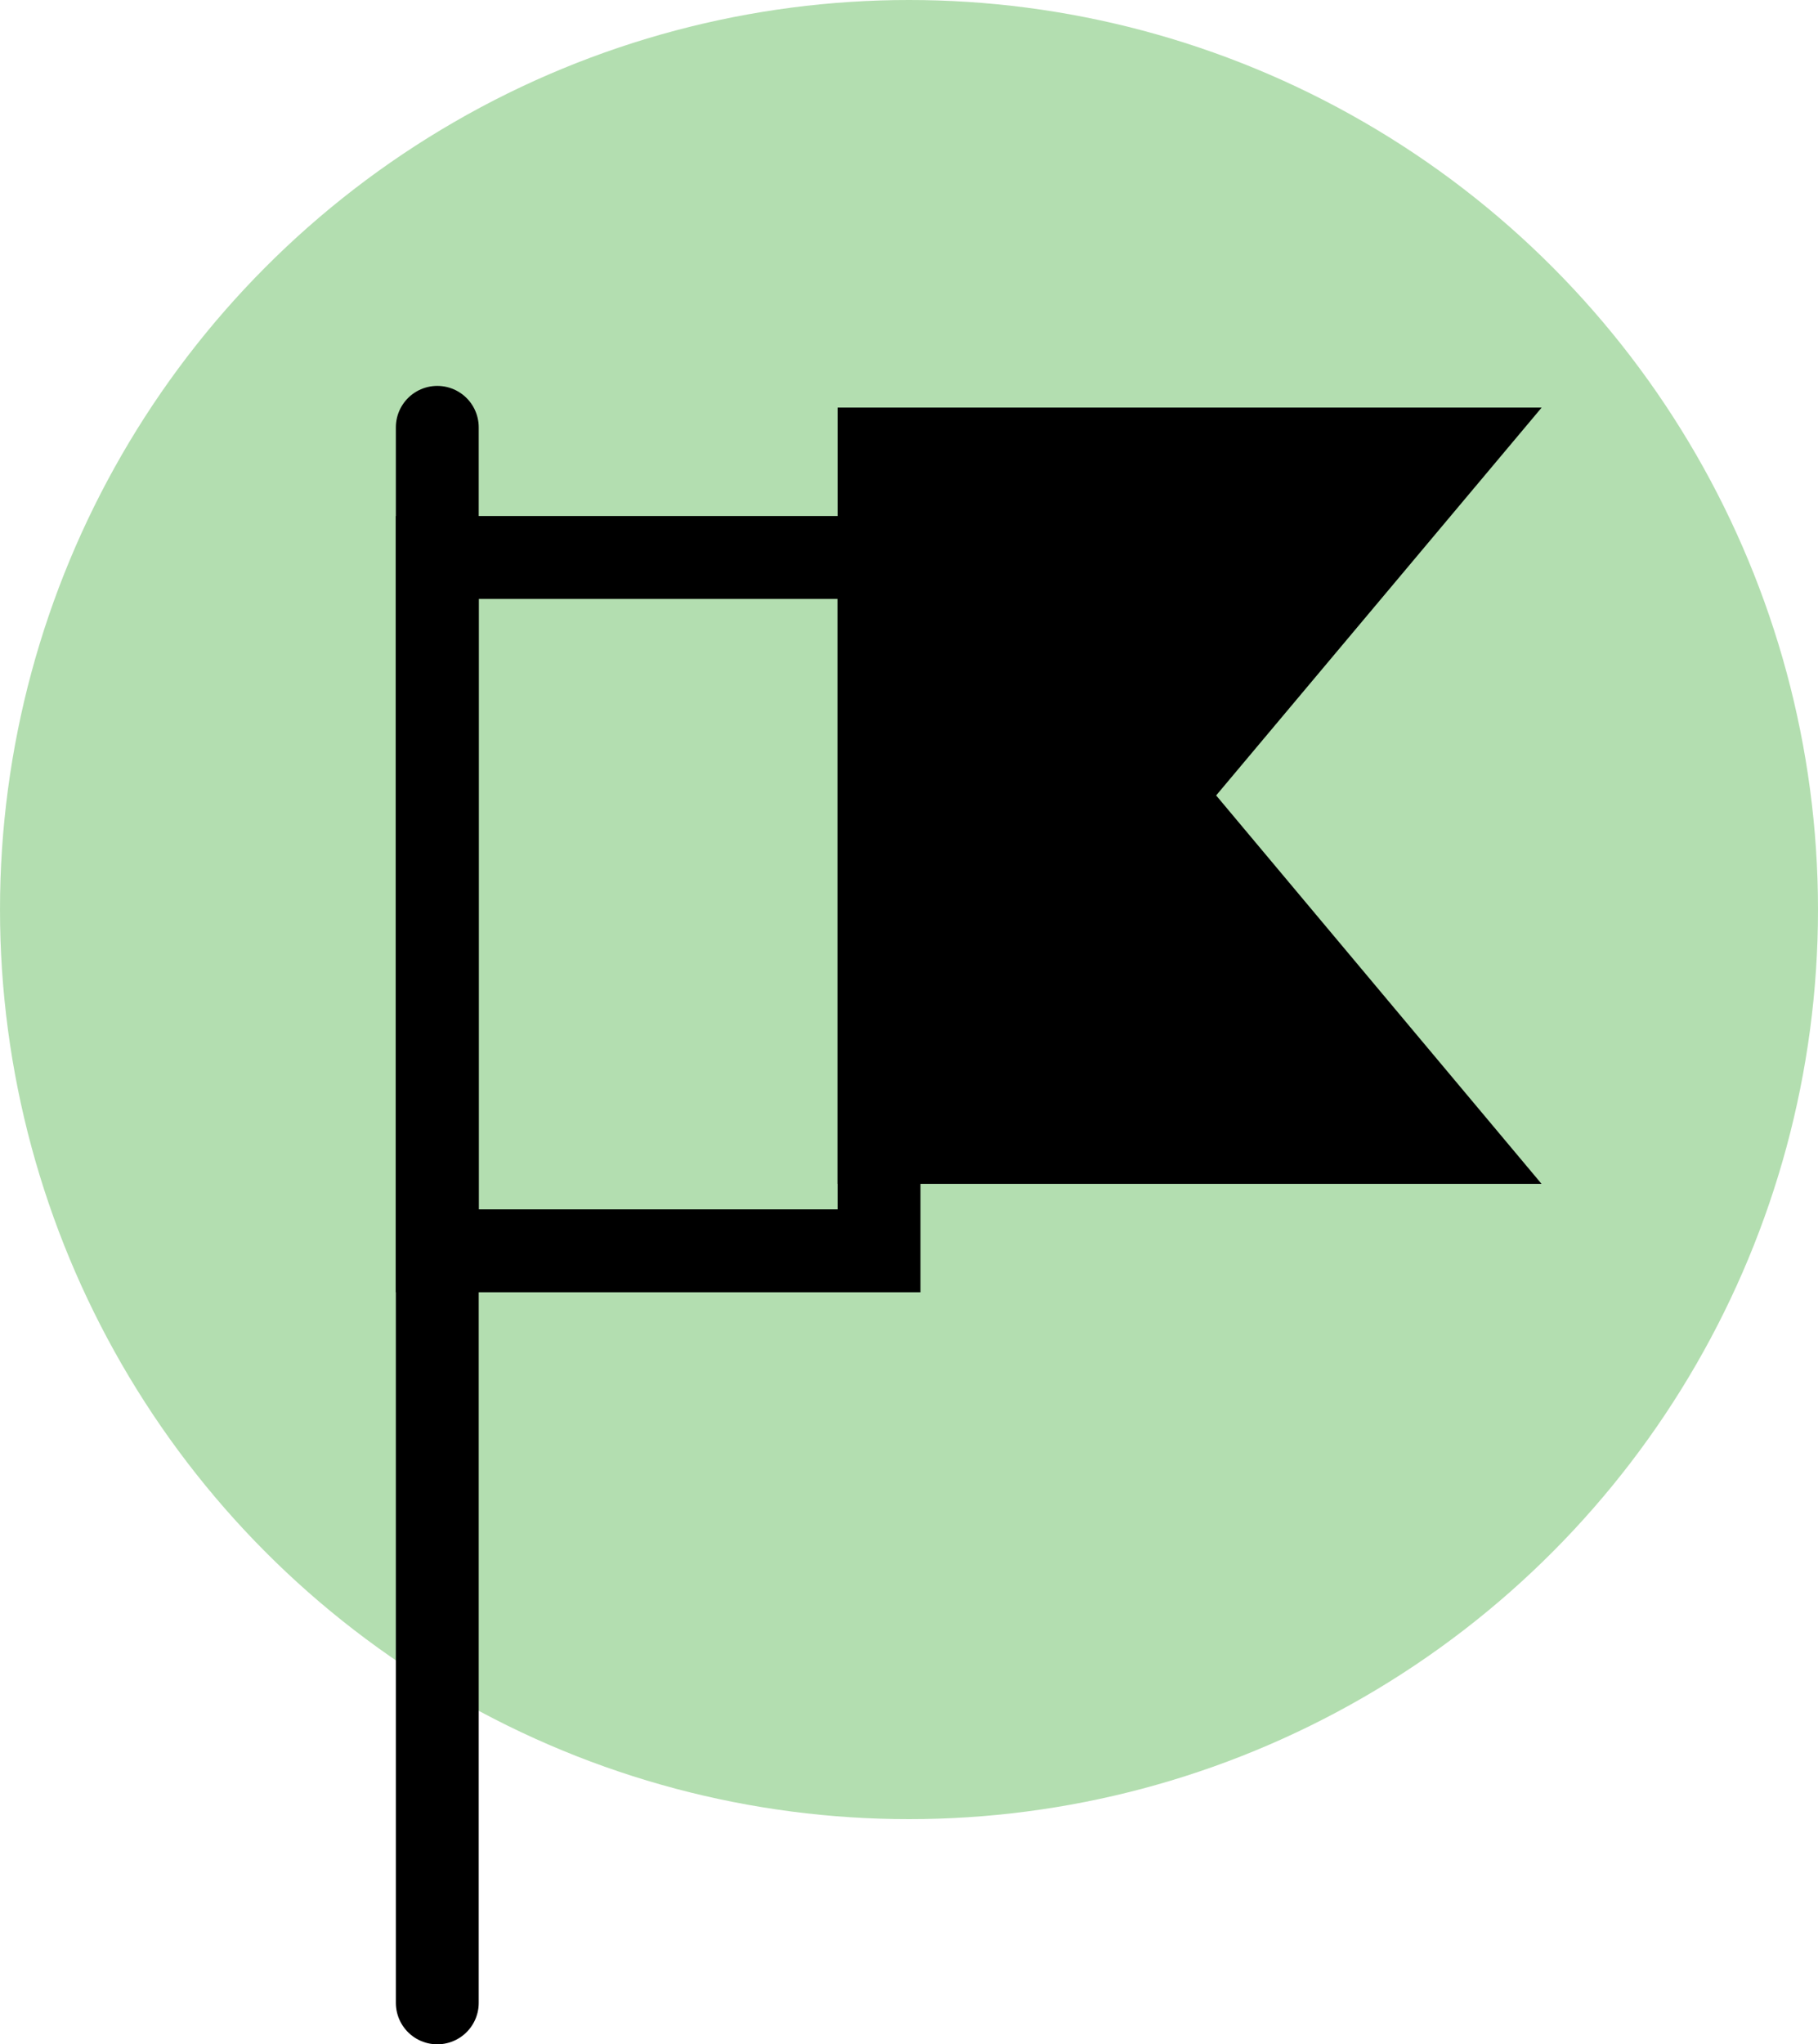 <?xml version="1.0" encoding="UTF-8"?><svg id="a" xmlns="http://www.w3.org/2000/svg" viewBox="0 0 28.52 32.05"><defs><style>.b,.c,.d{stroke:#000;stroke-miterlimit:10;stroke-width:1.3px;}.c,.d{fill:none;}.d{stroke-linecap:round;}.e{fill:#68be63;opacity:.5;}</style></defs><circle class="e" cx="14.26" cy="14.26" r="14.26"/><polygon class="b" points="22.79 17.91 13.79 17.91 13.79 7.04 22.79 7.04 18.23 12.47 22.79 17.91"/><rect class="c" x="6.86" y="8.74" width="6.93" height="10.87"/><line class="d" x1="6.86" y1="6.7" x2="6.86" y2="31.4"/></svg>